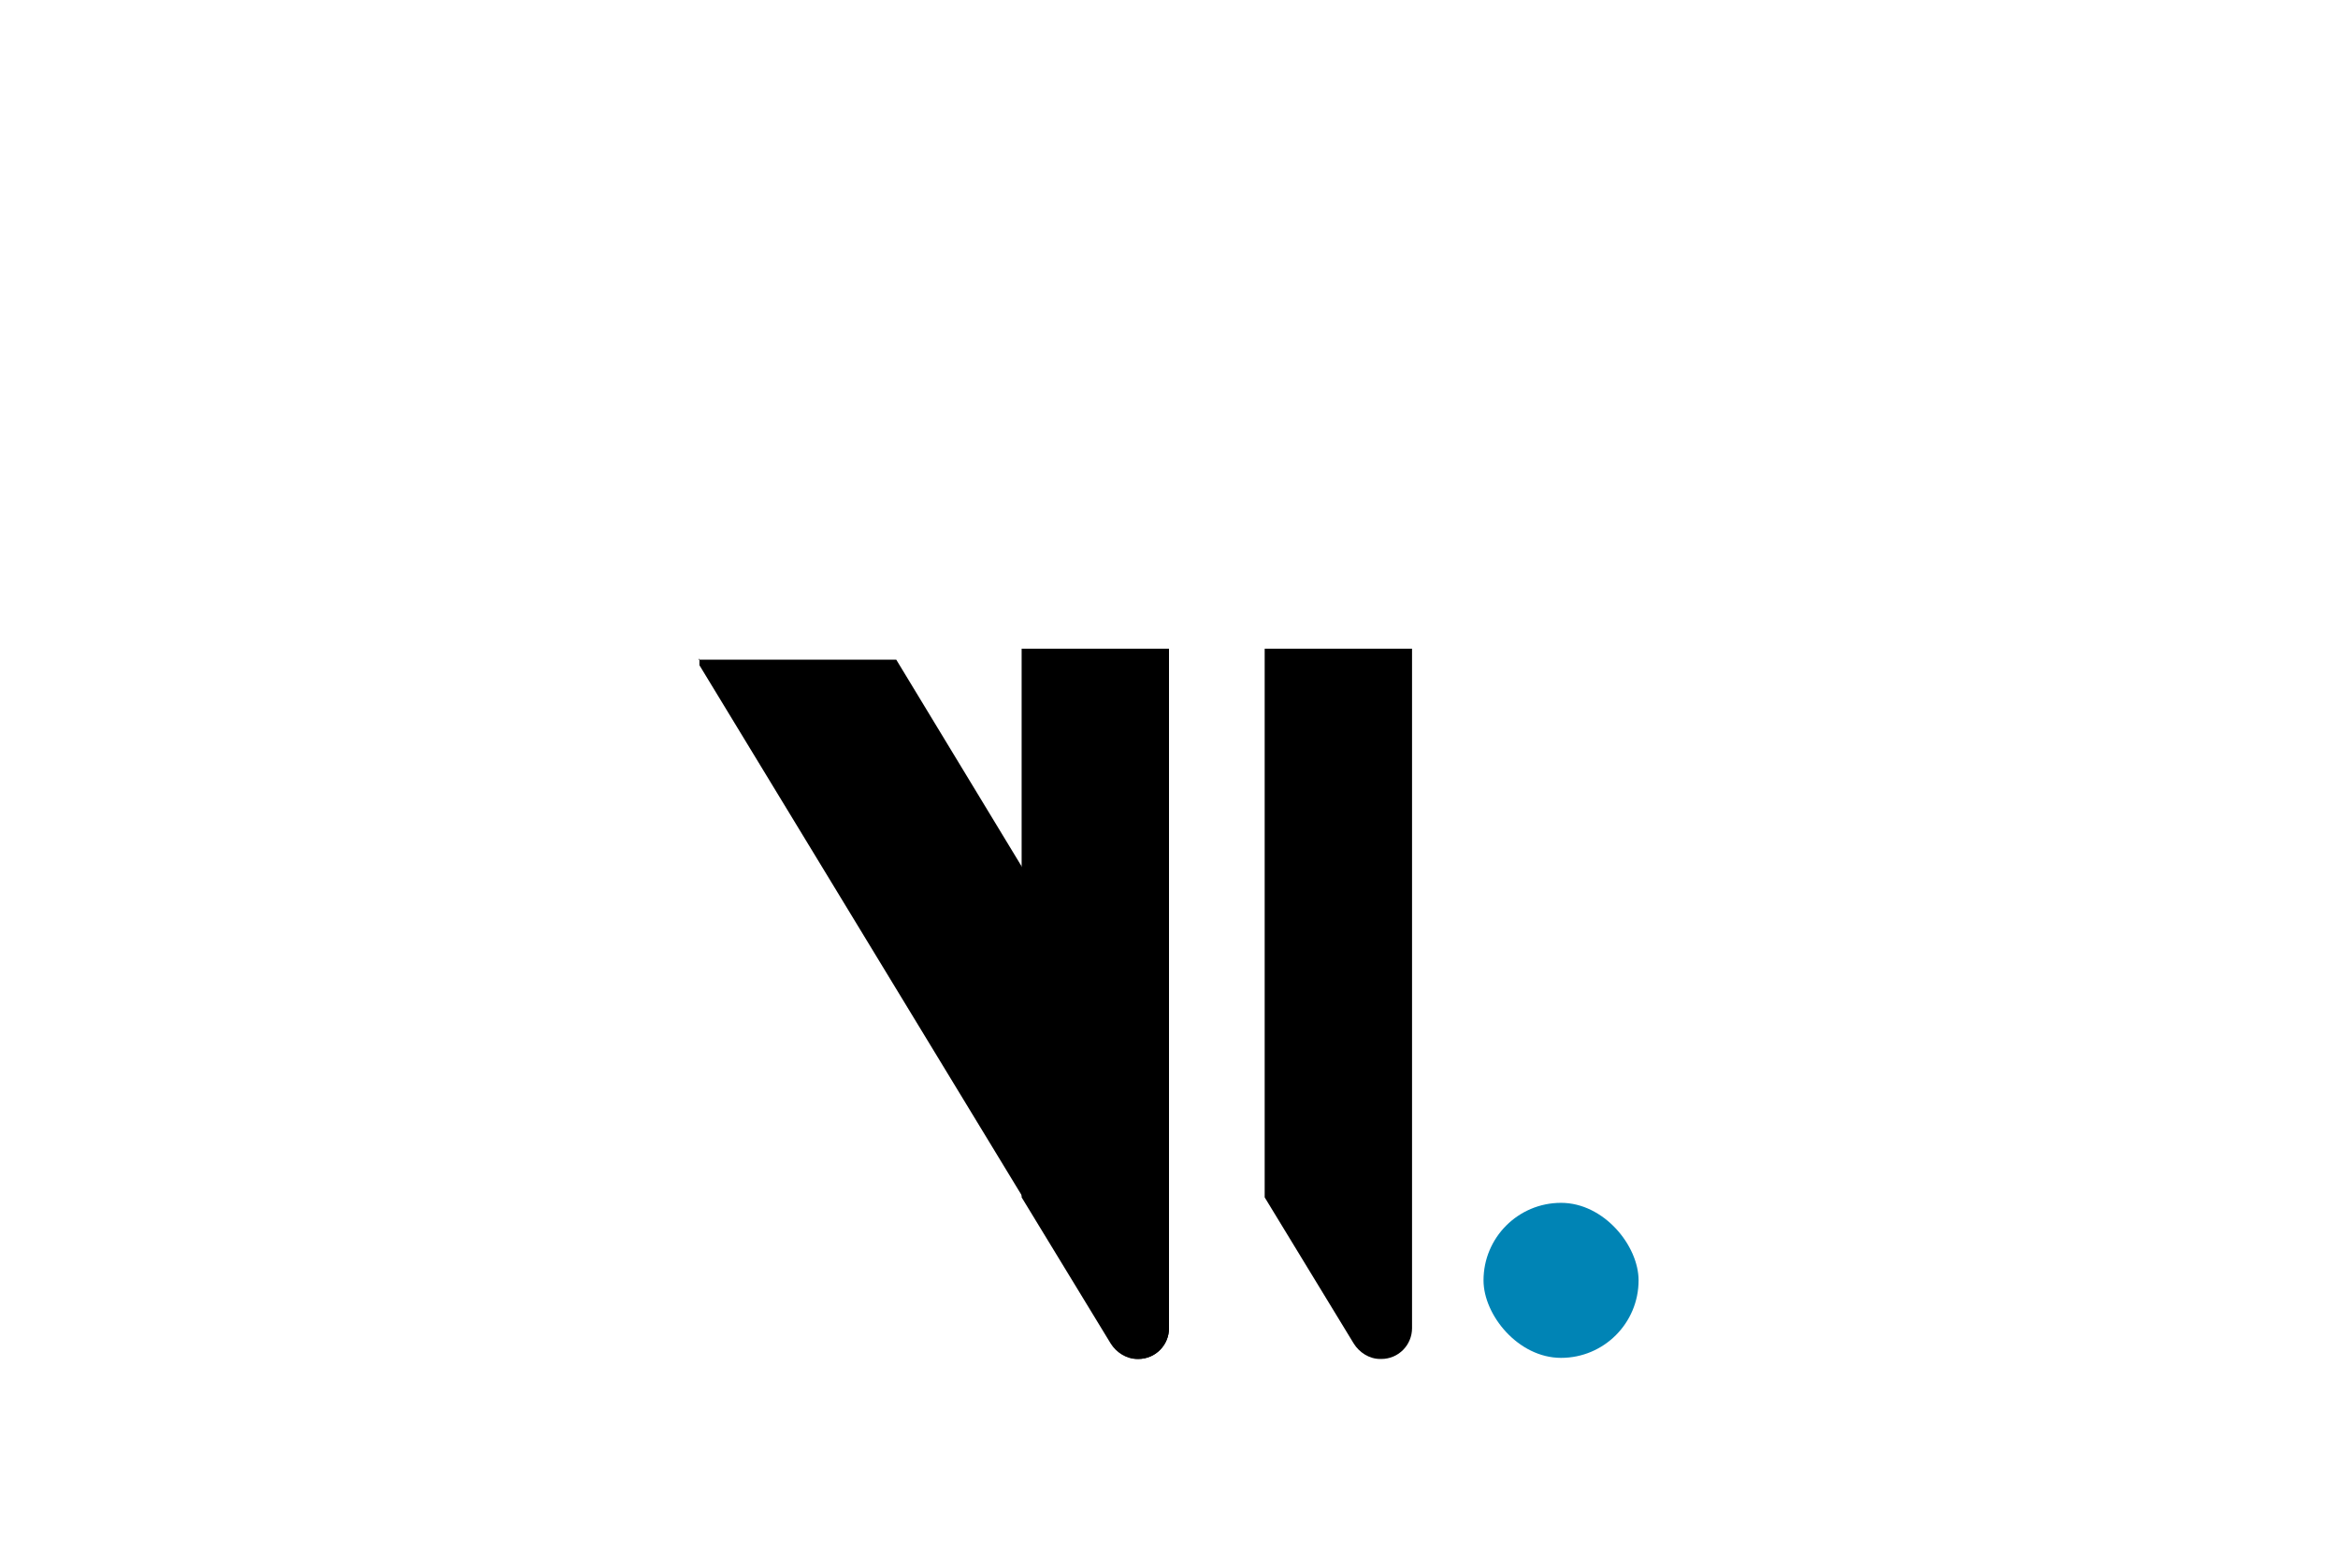 <?xml version="1.0" encoding="UTF-8"?>
<svg id="Ebene_1" data-name="Ebene 1" xmlns="http://www.w3.org/2000/svg" version="1.1" viewBox="0 0 212.6 142.6">
  <defs>
    <style>
      .cls-1 {
        fill: #0084b5;
      }

      .cls-1, .cls-2 {
        stroke-width: 0px;
      }

      .cls-2 {
        fill: #000;
      }
    </style>
  </defs>
  <path class="cls-2" d="M103.5,123.6h0c1.6,0,2.8-1.3,2.8-2.8v-61.8h-13.4v49.9l8.1,13.3c.5.8,1.4,1.4,2.4,1.4Z"/>
  <path class="cls-2" d="M125.6,123.6h0c1.6,0,2.8-1.3,2.8-2.8v-61.8h-13.4v49.9l8.1,13.3c.5.8,1.4,1.4,2.4,1.4Z"/>
  <rect class="cls-1" x="134.9" y="109.4" width="14.1" height="14.1" rx="7.1" ry="7.1"/>
  <path class="cls-2" d="M63.6,59.9v.6l37.5,61.7c.5.8,1.4,1.4,2.4,1.4,1.6,0,2.8-1.3,2.8-2.8v-19.9l-24.8-40.9h-18Z"/>
</svg>